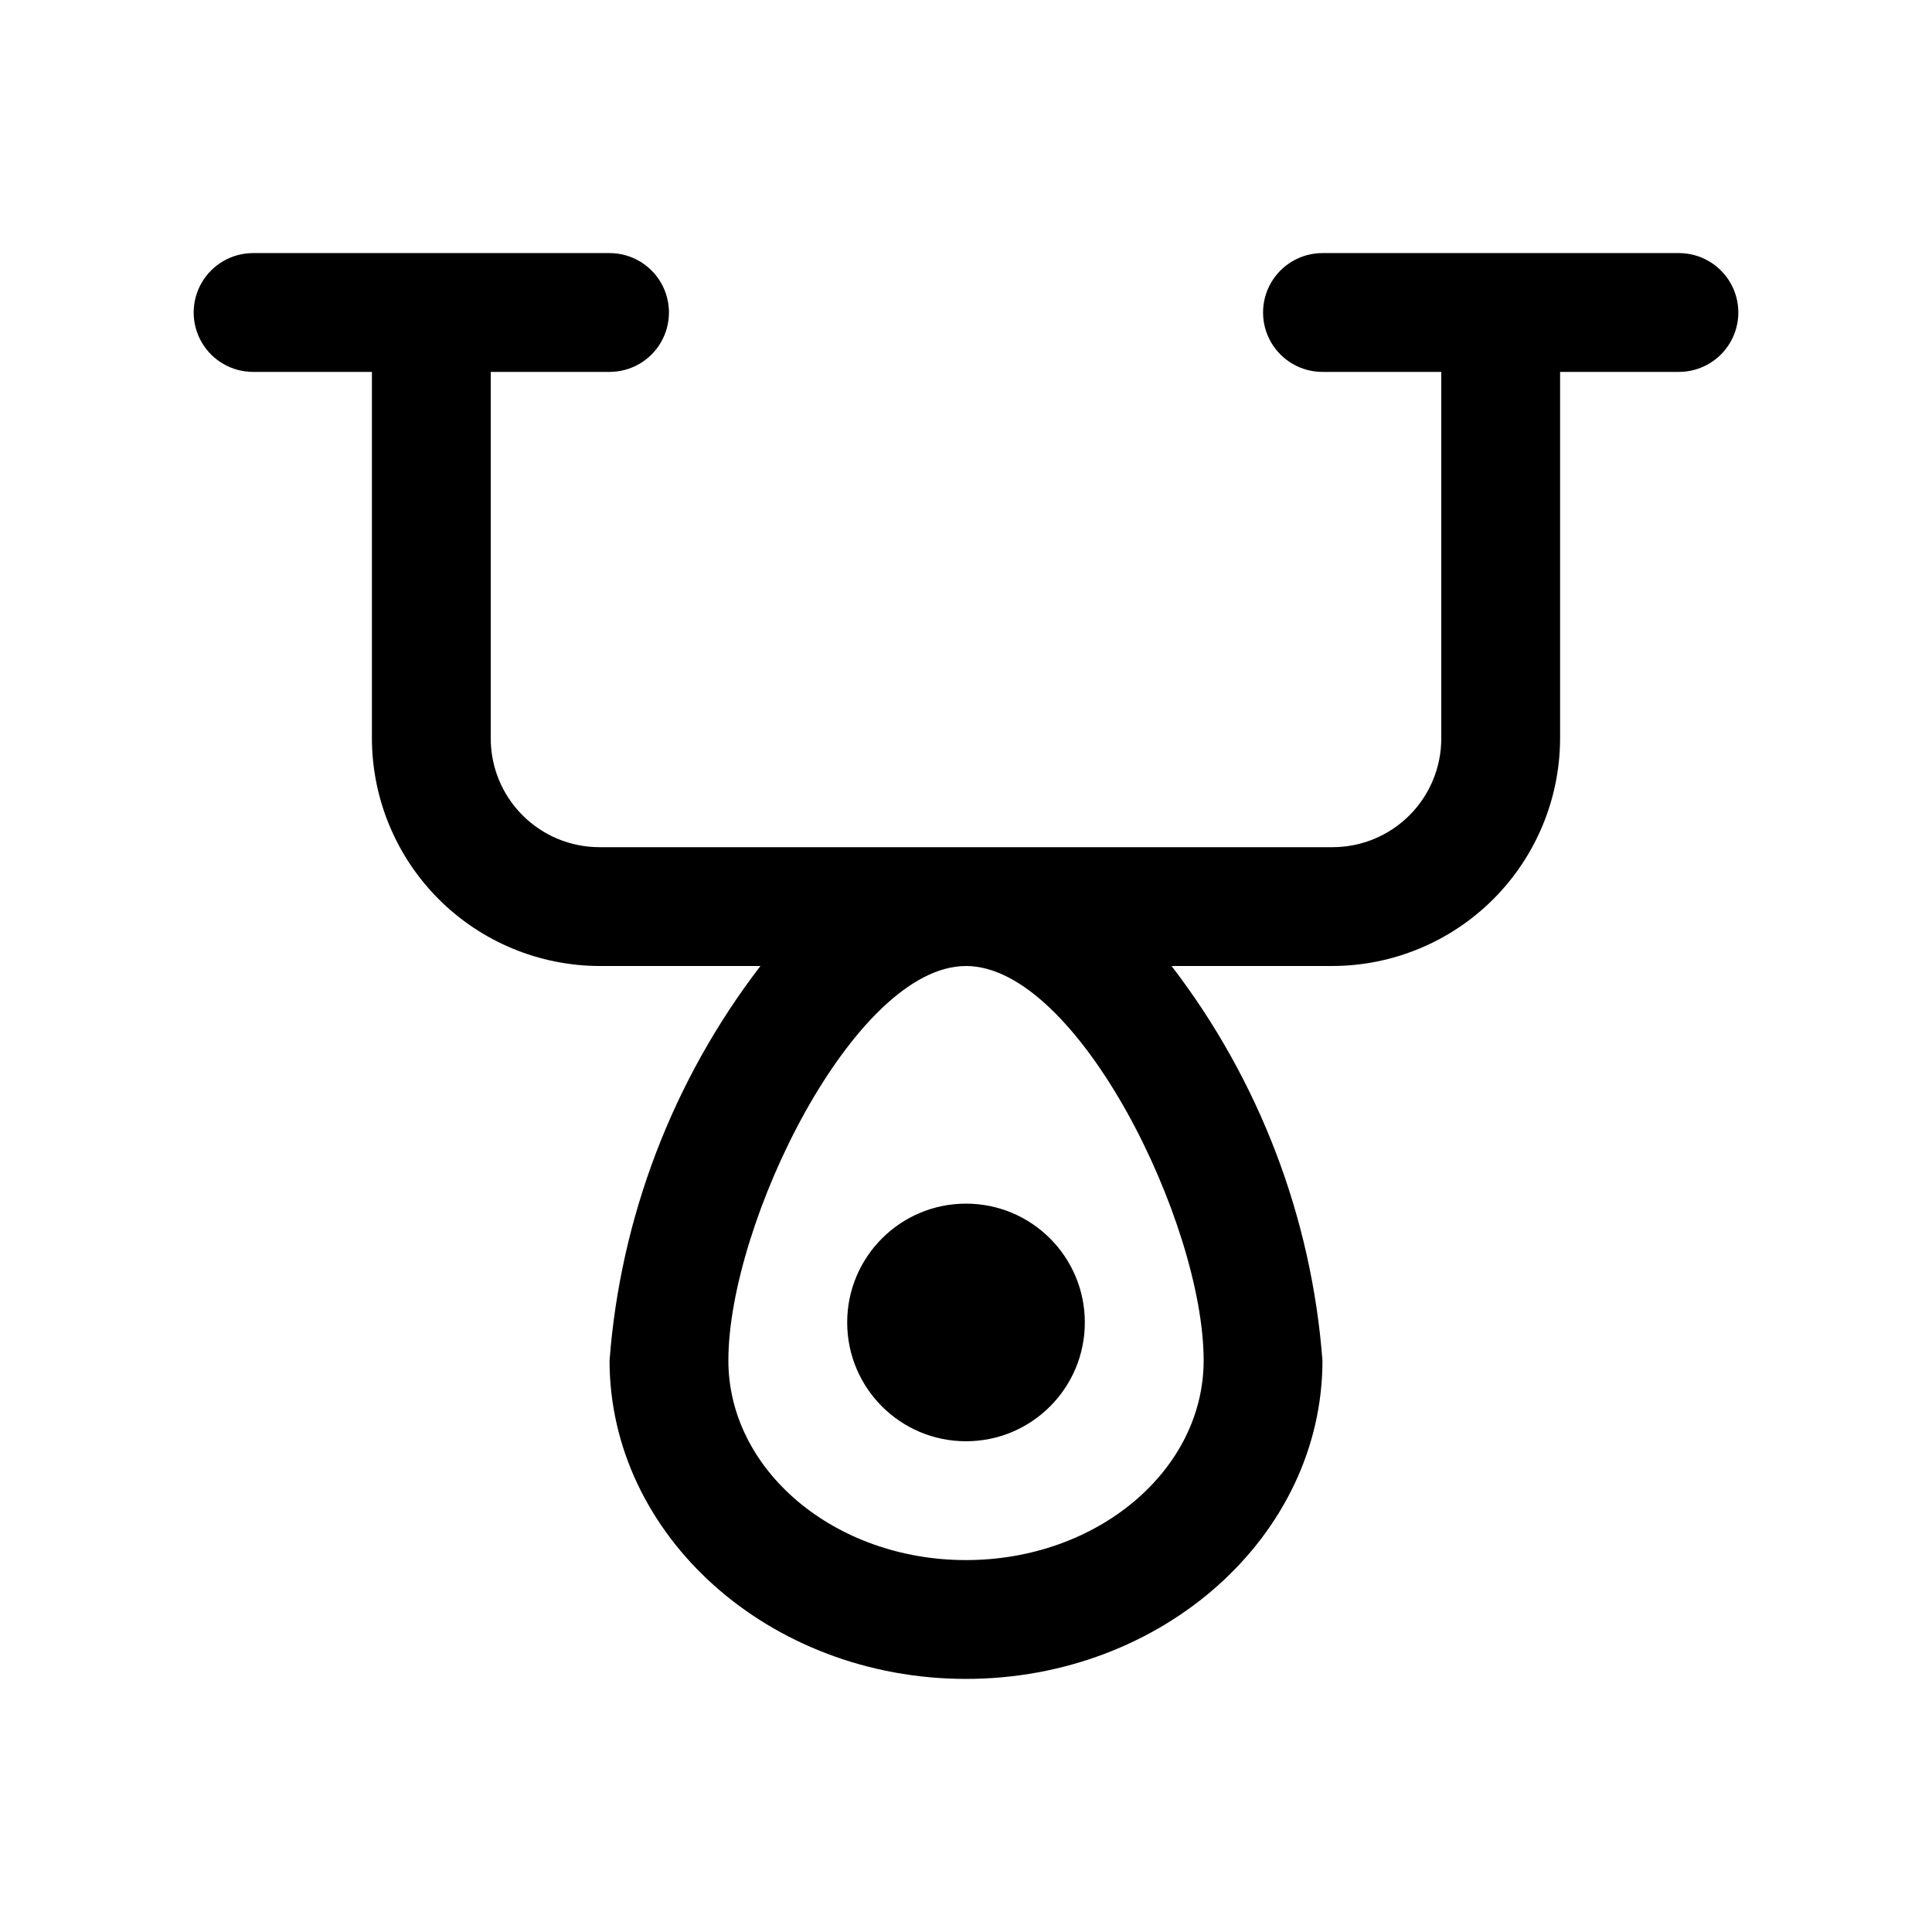 <?xml version="1.0" encoding="UTF-8"?>
<!-- Uploaded to: ICON Repo, www.iconrepo.com, Generator: ICON Repo Mixer Tools -->
<svg fill="#000000" width="800px" height="800px" version="1.1" viewBox="144 144 512 512" xmlns="http://www.w3.org/2000/svg">
 <g>
  <path d="m588.93 211.07h-94.465c-5.621 0-10.82 3-13.633 7.871s-2.812 10.875 0 15.746 8.012 7.871 13.633 7.871h31.488v97.141c0 7.641-3.035 14.969-8.438 20.371-5.402 5.406-12.73 8.441-20.371 8.441h-194.28c-7.644 0-14.973-3.035-20.375-8.441-5.402-5.402-8.438-12.73-8.438-20.371v-97.141h31.488c5.625 0 10.82-3 13.633-7.871s2.812-10.875 0-15.746-8.008-7.871-13.633-7.871h-94.465c-5.625 0-10.824 3-13.637 7.871s-2.812 10.875 0 15.746 8.012 7.871 13.637 7.871h31.488v97.141c0.039 15.98 6.406 31.293 17.707 42.594 11.301 11.297 26.613 17.664 42.594 17.707h42.668-0.004c-23.199 30.223-37.094 66.547-39.988 104.54 0 46.445 42.352 84.387 94.465 84.387s94.465-37.941 94.465-84.387h-0.004c-2.894-37.992-16.789-74.316-39.988-104.54h42.668c15.977-0.043 31.293-6.41 42.59-17.707 11.301-11.301 17.668-26.613 17.707-42.594v-97.141h31.488c5.625 0 10.824-3 13.637-7.871s2.812-10.875 0-15.746-8.012-7.871-13.637-7.871zm-125.95 293.47c0 29.125-28.184 52.898-62.977 52.898s-62.977-23.773-62.977-52.898c0-36.367 33.375-104.54 62.977-104.54 29.598 0 62.977 68.172 62.977 104.54z"/>
  <path d="m431.49 494.46c0 17.391-14.098 31.488-31.488 31.488s-31.488-14.098-31.488-31.488c0-17.387 14.098-31.484 31.488-31.484s31.488 14.098 31.488 31.484"/>
 </g>
</svg>